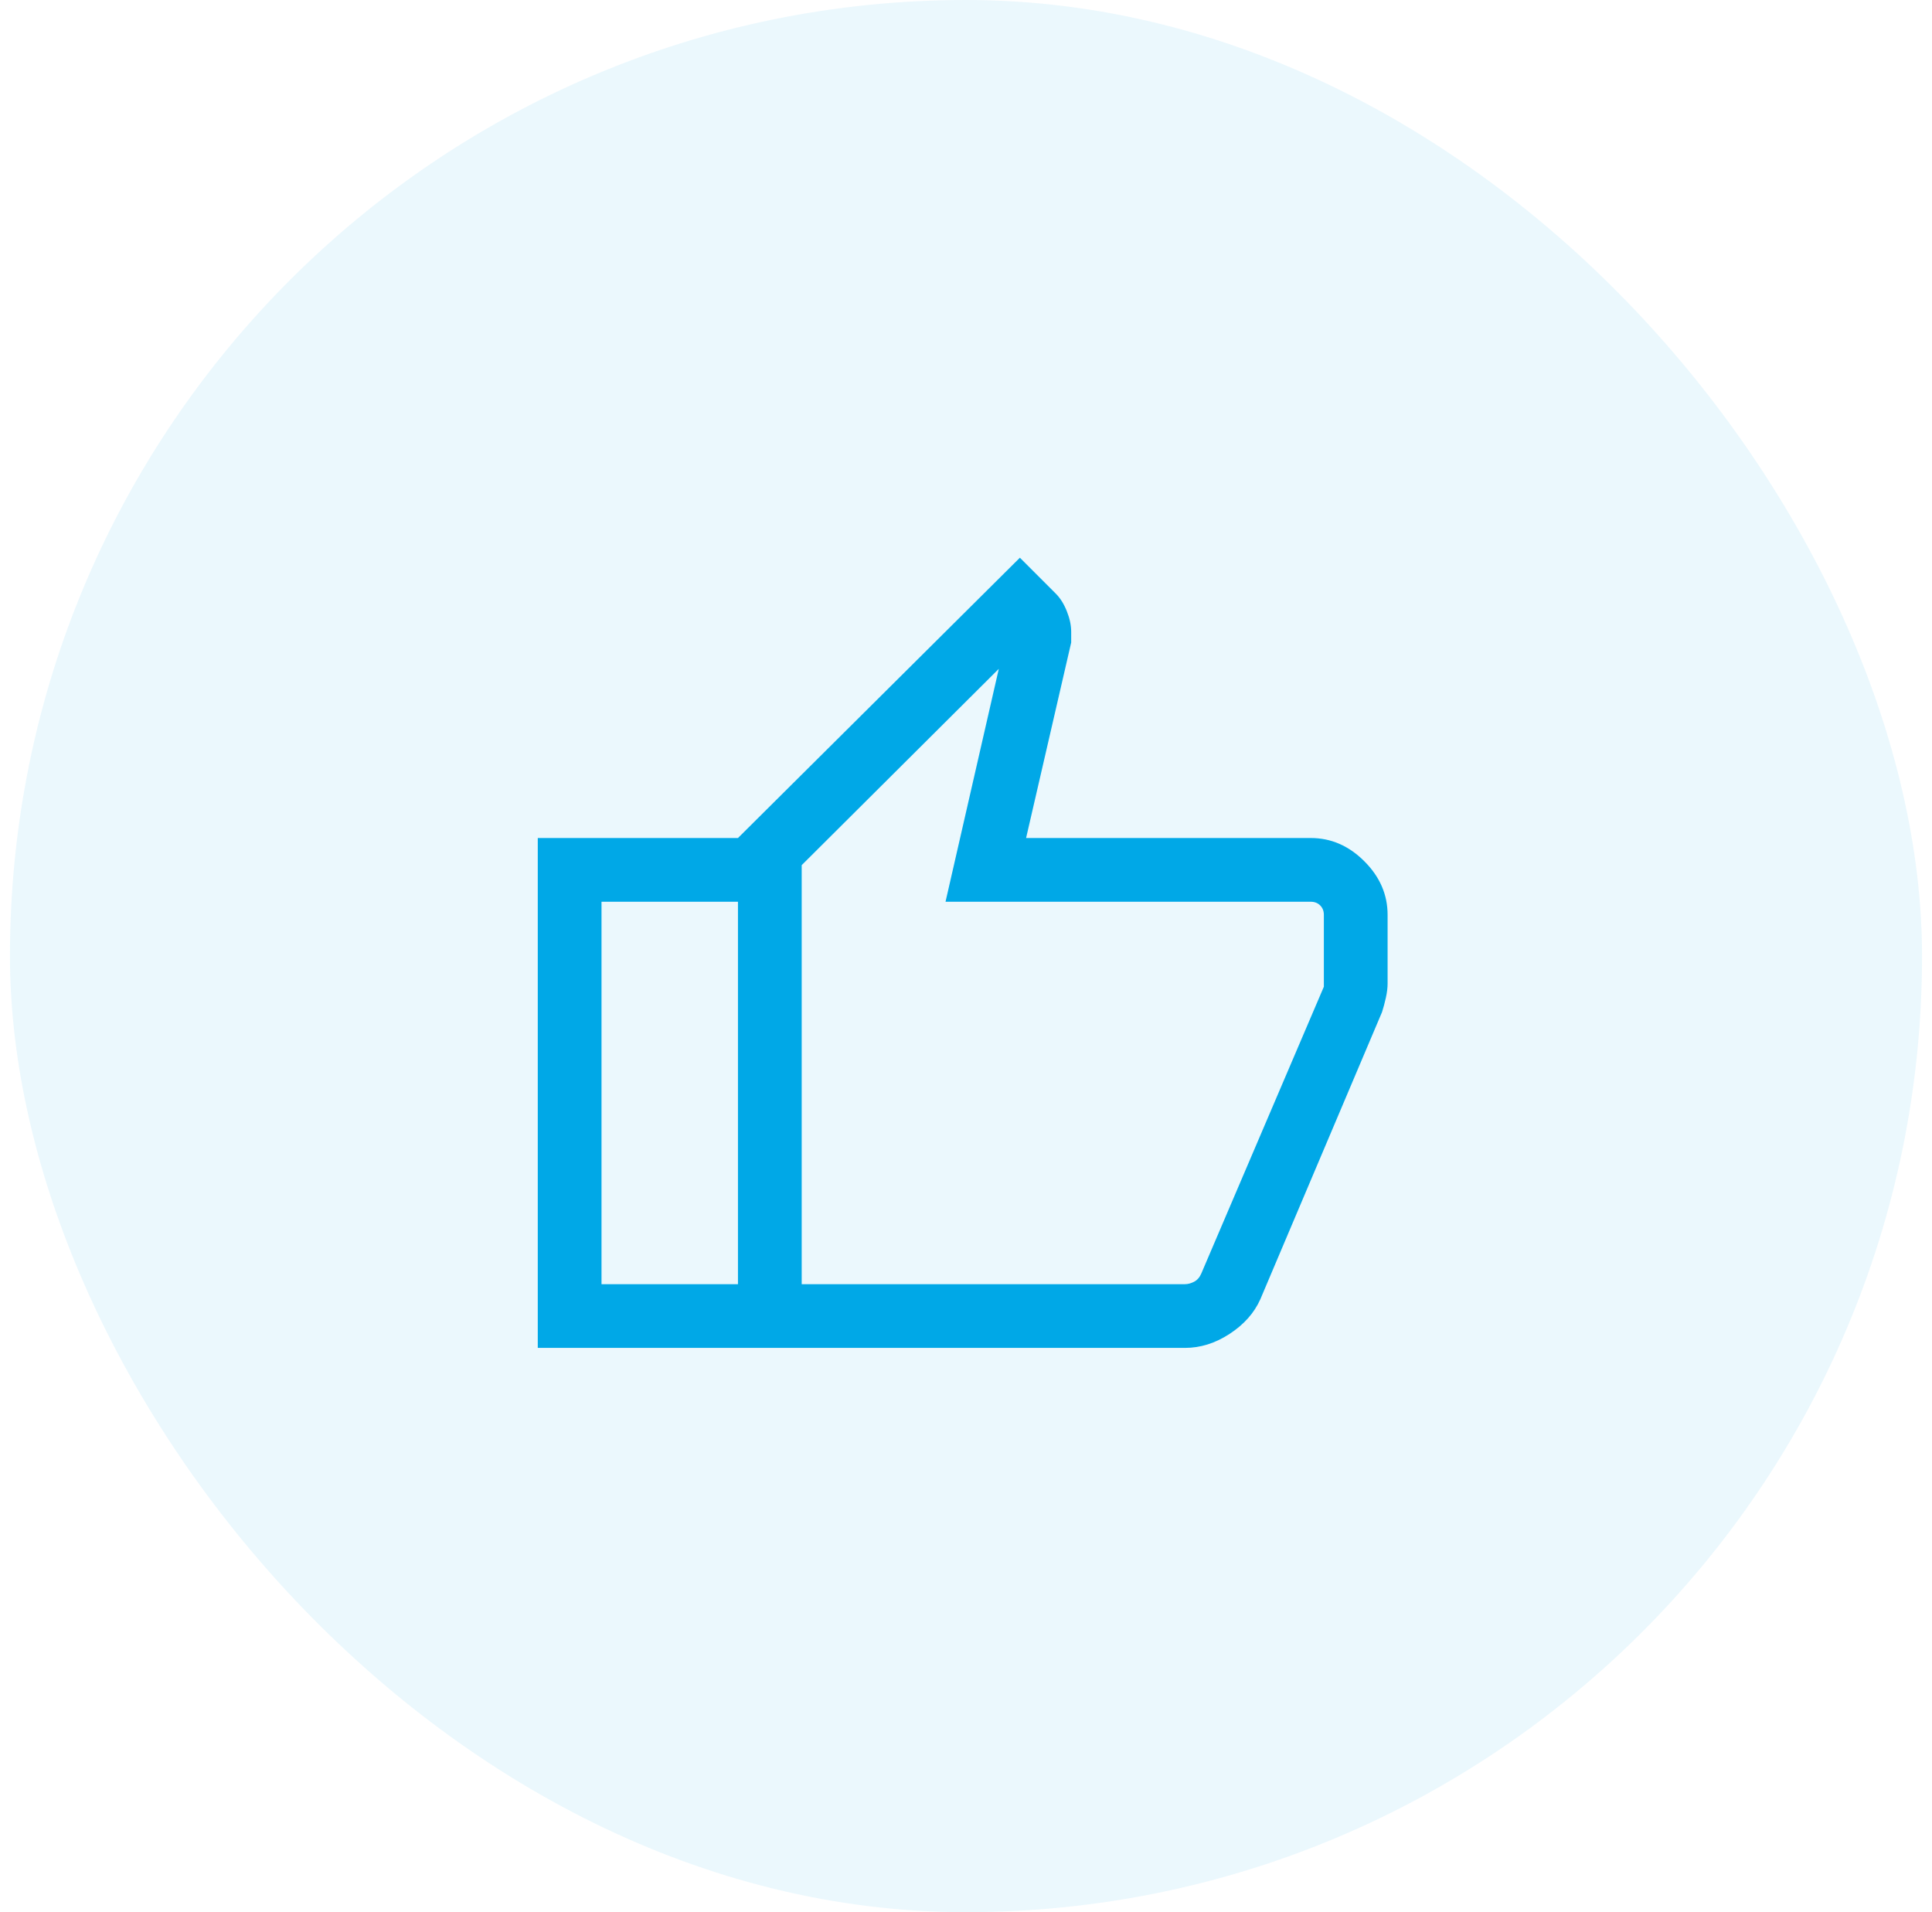 <svg width="97" height="96" viewBox="0 0 97 96" fill="none" xmlns="http://www.w3.org/2000/svg">
<rect x="0.5" width="96" height="96" rx="48" fill="#00A8E7" fill-opacity="0.08"/>
<mask id="mask0_8_338" style="mask-type:alpha" maskUnits="userSpaceOnUse" x="12" y="12" width="73" height="72">
<rect x="12.5" y="12" width="72" height="72" fill="#D9D9D9"/>
</mask>
<g mask="url(#mask0_8_338)">
<path d="M59.492 67.671H37.051V42.072L51.205 28L53.01 29.805C53.232 30.026 53.416 30.32 53.562 30.685C53.708 31.05 53.781 31.394 53.781 31.717V32.258L51.517 42.072H65.81C66.825 42.072 67.721 42.461 68.499 43.239C69.278 44.017 69.667 44.913 69.667 45.928V49.374C69.667 49.595 69.638 49.835 69.58 50.092C69.523 50.349 69.459 50.588 69.388 50.81L63.275 65.235C62.968 65.918 62.456 66.496 61.736 66.966C61.017 67.436 60.269 67.671 59.492 67.671ZM40.251 64.472H59.492C59.643 64.472 59.796 64.43 59.954 64.348C60.111 64.266 60.231 64.129 60.313 63.938L66.467 49.538V45.928C66.467 45.736 66.405 45.579 66.282 45.456C66.159 45.333 66.002 45.272 65.81 45.272H47.472L50.147 33.579L40.251 43.434V64.472ZM37.051 42.072V45.272H30.2V64.472H37.051V67.671H27V42.072H37.051Z" fill="#00A8E7"/>
</g>
</svg>
